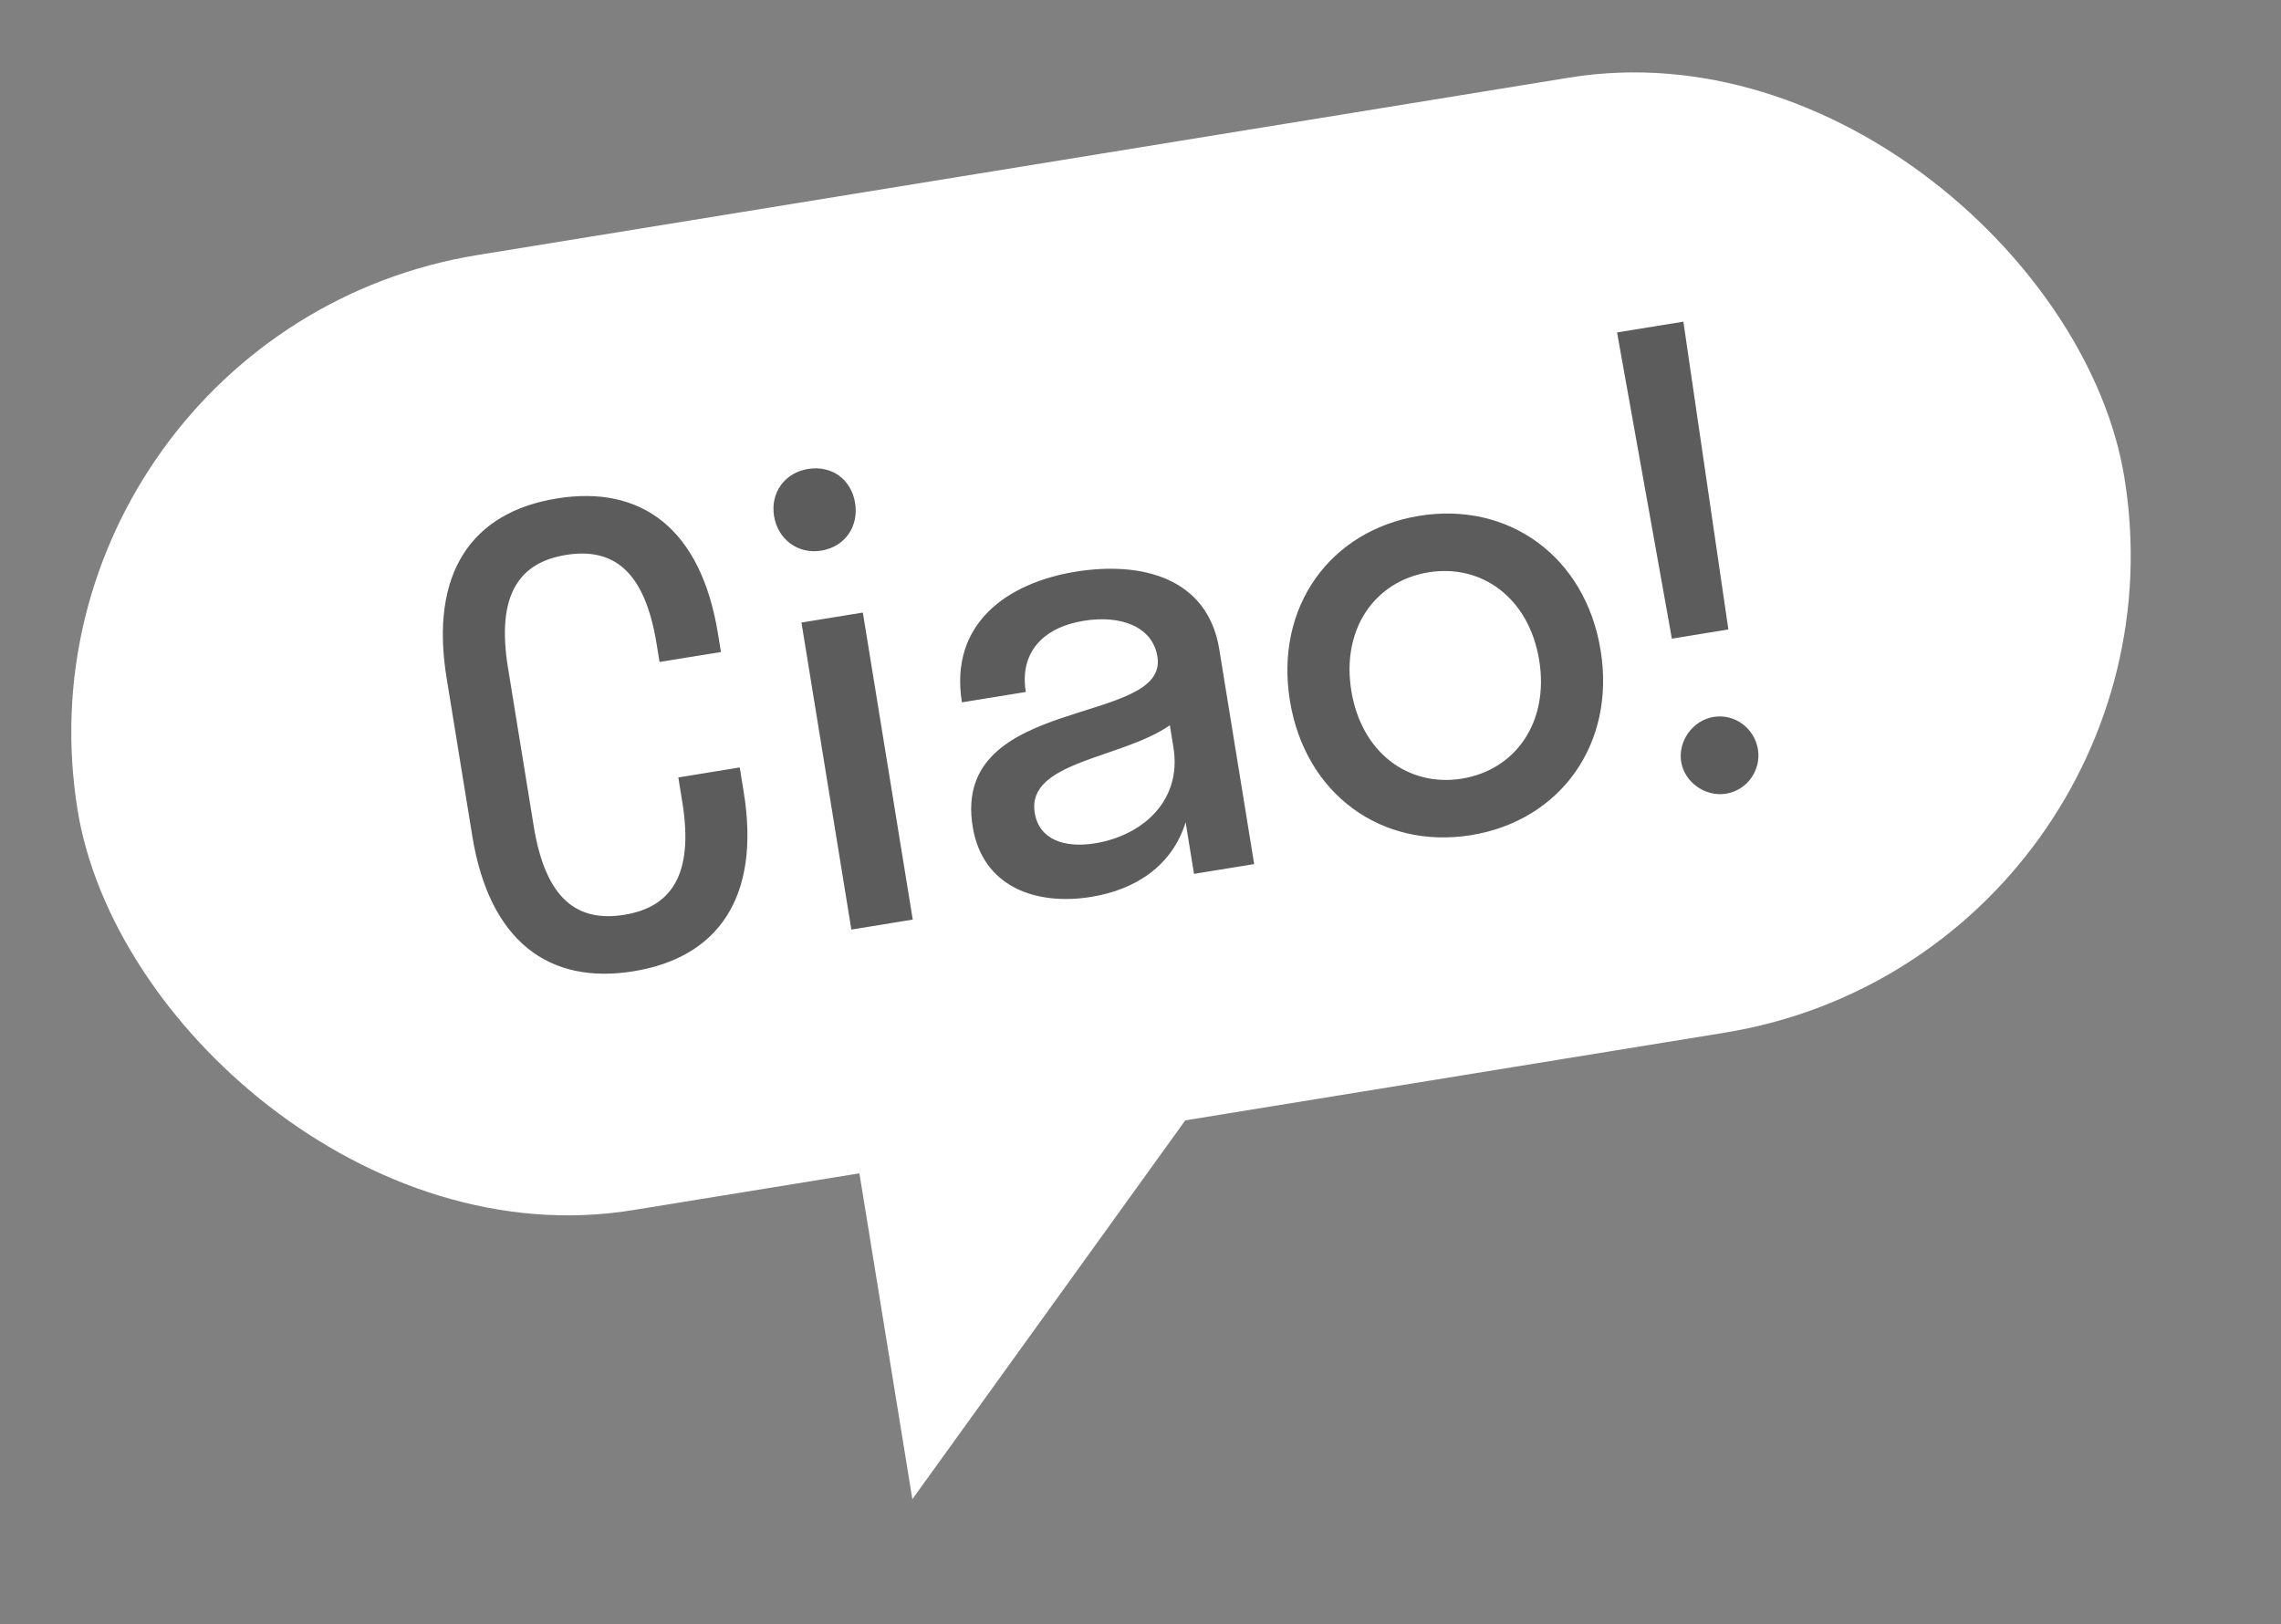 <?xml version="1.0" encoding="UTF-8"?> <svg xmlns="http://www.w3.org/2000/svg" width="66" height="47" viewBox="0 0 66 47" fill="none"><rect x="0" y="0" width="66" height="47" fill="#808080" stroke="none"/><rect y="9.625" width="60" height="28" rx="14" transform="rotate(-9.231 0 9.625)" fill="white"></rect><path d="M19.627 22.496L21.404 22.207L21.519 22.918C22.013 25.956 20.784 27.706 18.332 28.104C15.88 28.503 14.16 27.232 13.666 24.194L12.921 19.61C12.427 16.572 13.657 14.822 16.108 14.424C18.56 14.025 20.28 15.296 20.774 18.334L20.861 18.867L19.084 19.155L18.997 18.622C18.651 16.49 17.724 15.839 16.374 16.058C15.041 16.275 14.351 17.189 14.698 19.321L15.443 23.905C15.789 26.037 16.716 26.689 18.066 26.47C19.399 26.253 20.089 25.338 19.742 23.206L19.627 22.496ZM23.763 15.933C23.088 16.043 22.507 15.608 22.397 14.933C22.288 14.258 22.704 13.68 23.379 13.57C24.072 13.457 24.633 13.877 24.742 14.552C24.852 15.227 24.456 15.82 23.763 15.933ZM26.41 26.609L24.634 26.898L23.19 18.014L24.966 17.725L26.41 26.609ZM31.575 25.952C29.993 26.209 28.43 25.679 28.144 23.92C27.52 20.082 33.82 21.028 33.49 19.002C33.349 18.132 32.436 17.788 31.352 17.964C30.197 18.152 29.493 18.868 29.681 20.023L27.833 20.323C27.461 18.031 29.167 16.86 31.121 16.543C33.04 16.231 34.944 16.724 35.279 18.785L36.289 25.003L34.548 25.286L34.306 23.794C33.91 25.061 32.854 25.744 31.575 25.952ZM29.939 23.519C30.063 24.283 30.781 24.549 31.687 24.402C33.055 24.179 34.205 23.172 33.953 21.626L33.849 20.986C32.458 21.96 29.697 22.026 29.939 23.519ZM42.569 24.165C39.993 24.584 37.765 22.994 37.323 20.276C36.881 17.558 38.491 15.345 41.067 14.926C43.643 14.507 45.871 16.097 46.313 18.815C46.755 21.533 45.145 23.746 42.569 24.165ZM42.303 22.53C43.849 22.279 44.828 20.898 44.536 19.104C44.245 17.309 42.879 16.309 41.333 16.561C39.787 16.812 38.808 18.193 39.1 19.987C39.391 21.782 40.757 22.782 42.303 22.53ZM50.01 18.214L48.375 18.48L46.789 9.619L48.708 9.308L50.01 18.214ZM49.943 22.966C49.339 23.064 48.74 22.633 48.645 22.047C48.547 21.443 48.978 20.844 49.583 20.745C50.204 20.644 50.768 21.082 50.866 21.686C50.961 22.272 50.565 22.865 49.943 22.966Z" fill="black" fill-opacity="0.64"></path><path d="M26.399 43.38L24.795 33.51L34.665 31.906L26.399 43.38Z" fill="white"></path></svg> 